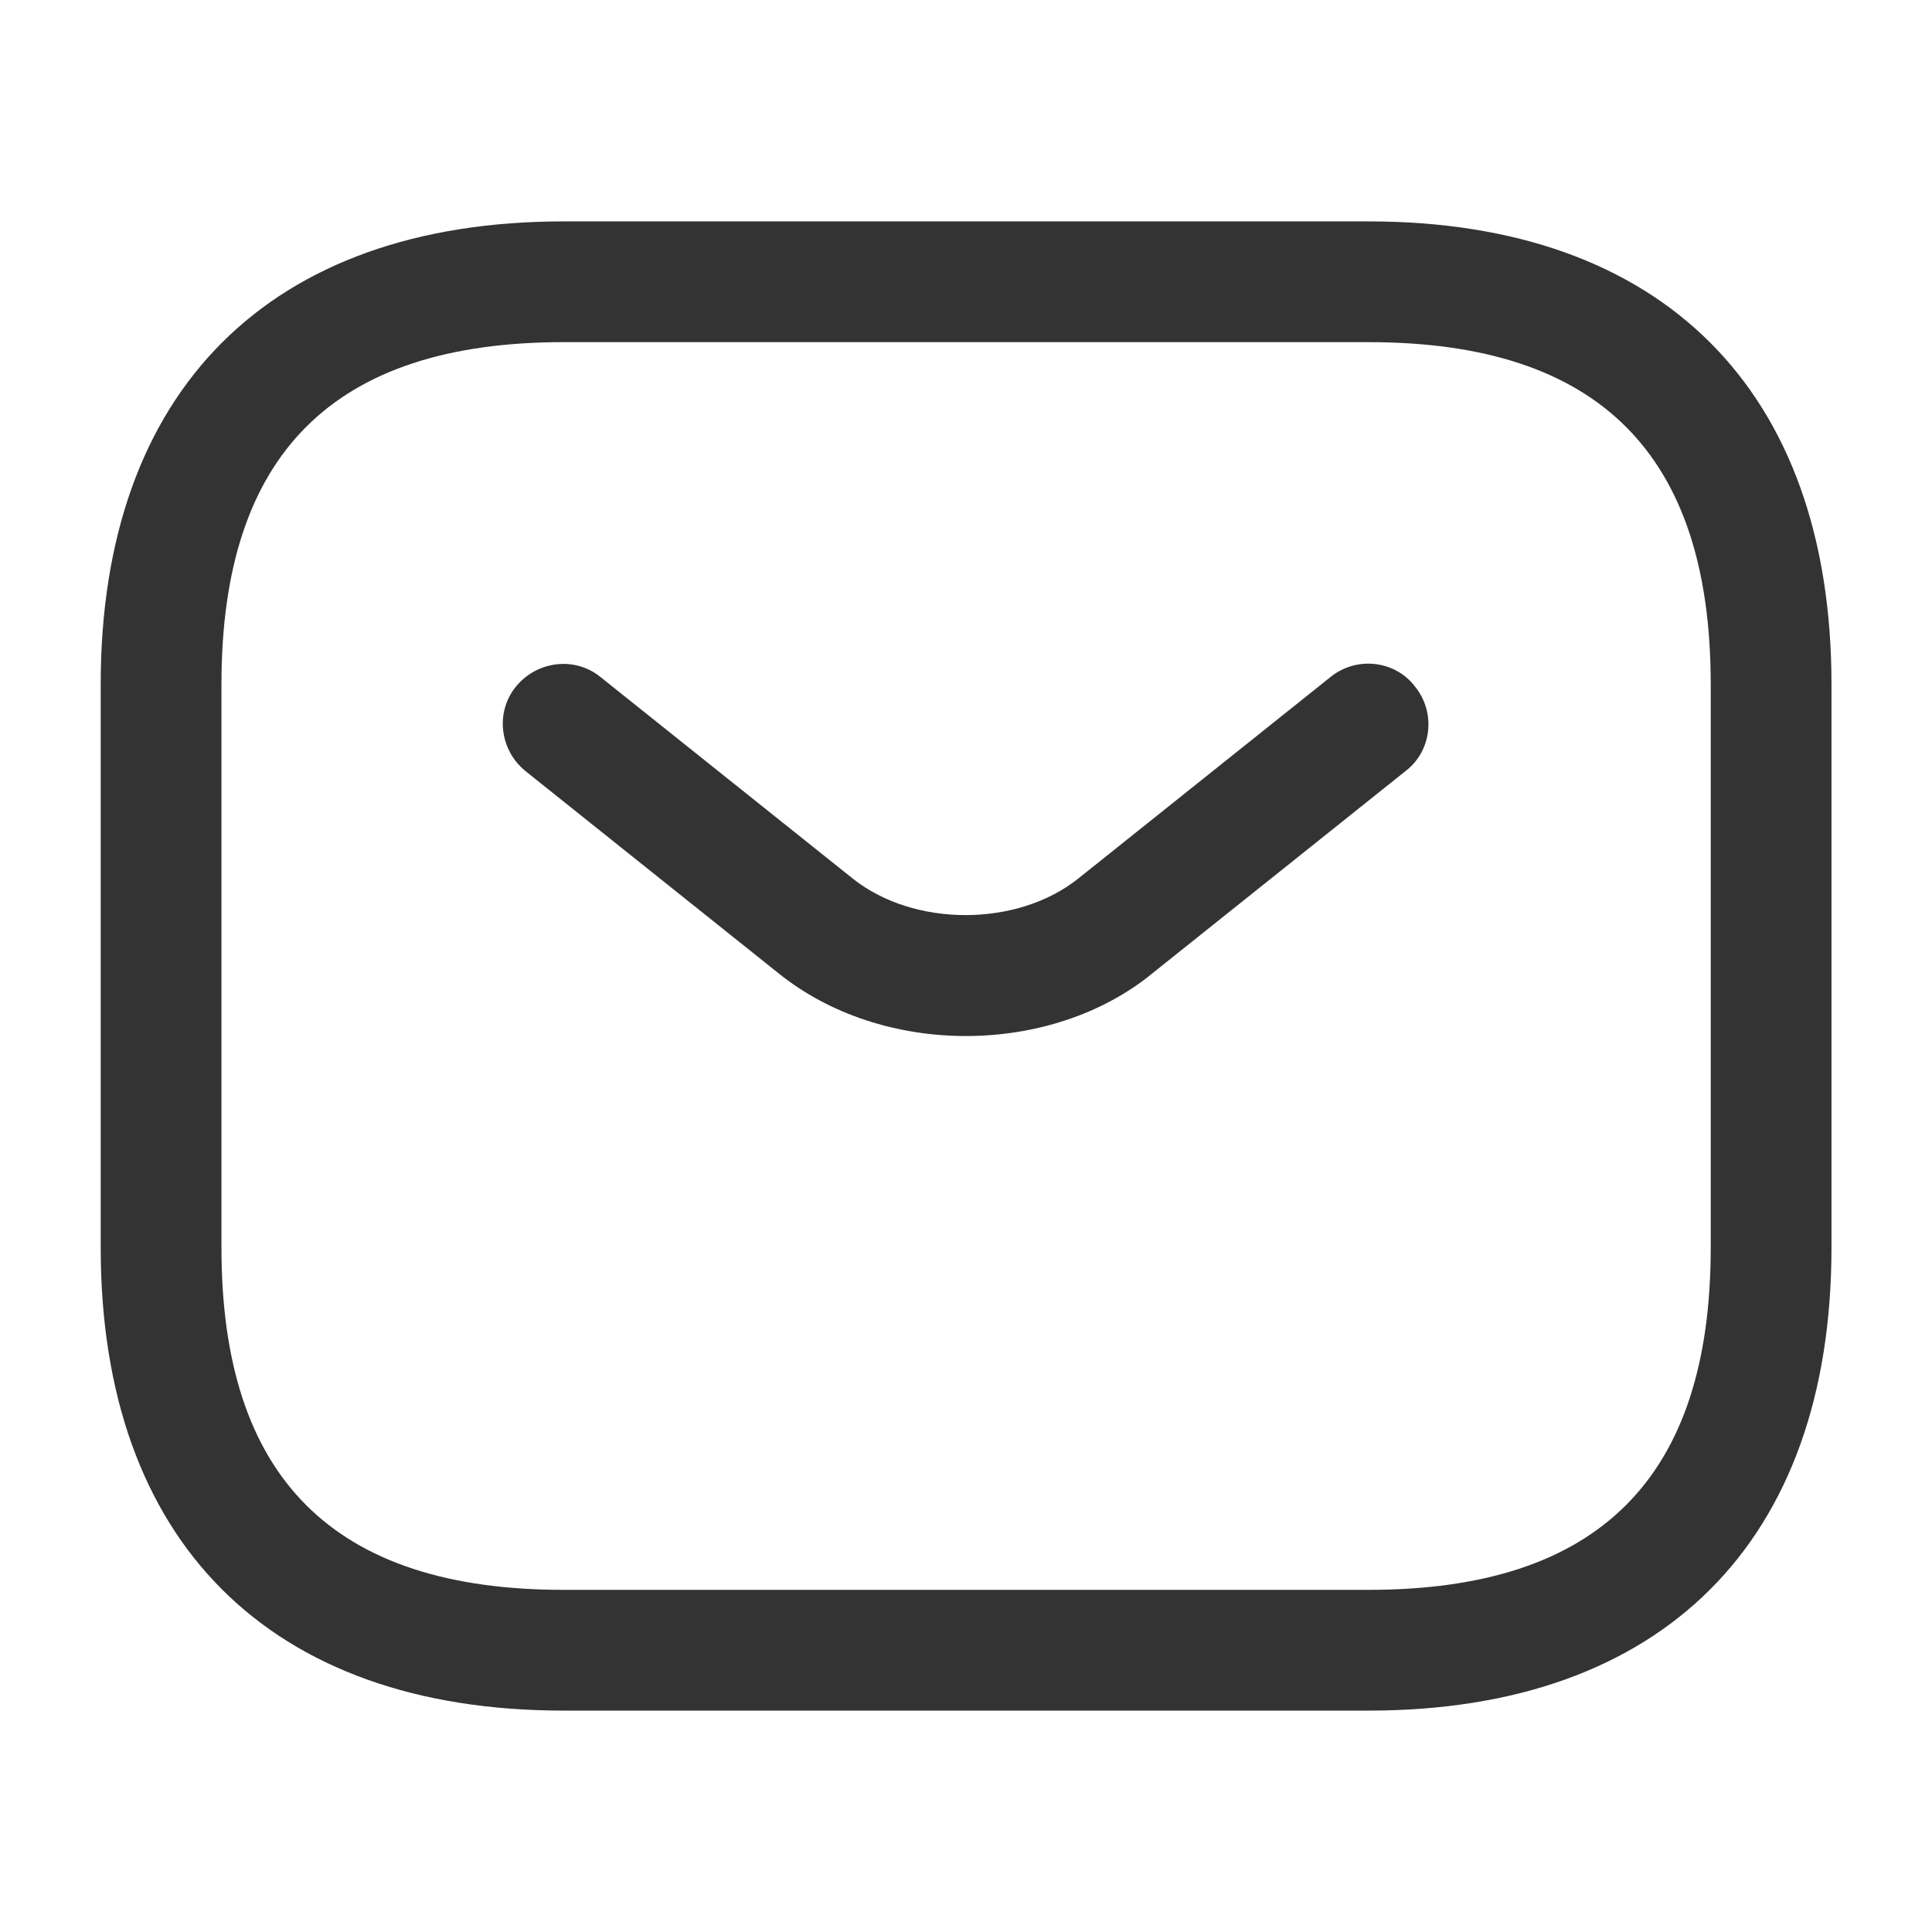 <svg width="32" height="32" viewBox="0 0 32 32" fill="none" xmlns="http://www.w3.org/2000/svg">
    <path d="M22.668 28.333H9.335C4.468 28.333 1.668 25.533 1.668 20.667V11.333C1.668 6.467 4.468 3.667 9.335 3.667H22.668C27.535 3.667 30.335 6.467 30.335 11.333V20.667C30.335 25.533 27.535 28.333 22.668 28.333ZM9.335 5.667C5.521 5.667 3.668 7.52 3.668 11.333V20.667C3.668 24.48 5.521 26.333 9.335 26.333H22.668C26.481 26.333 28.335 24.48 28.335 20.667V11.333C28.335 7.52 26.481 5.667 22.668 5.667H9.335Z" fill="black" fill-opacity="0.8"/>
    <path d="M15.998 17.16C14.878 17.16 13.745 16.813 12.878 16.107L8.705 12.773C8.278 12.427 8.198 11.8 8.545 11.373C8.892 10.947 9.518 10.867 9.945 11.213L14.118 14.547C15.132 15.36 16.852 15.36 17.865 14.547L22.038 11.213C22.465 10.867 23.105 10.933 23.438 11.373C23.785 11.8 23.718 12.44 23.278 12.773L19.105 16.107C18.252 16.813 17.118 17.16 15.998 17.16Z" fill="black" fill-opacity="0.8"/>
</svg>
													